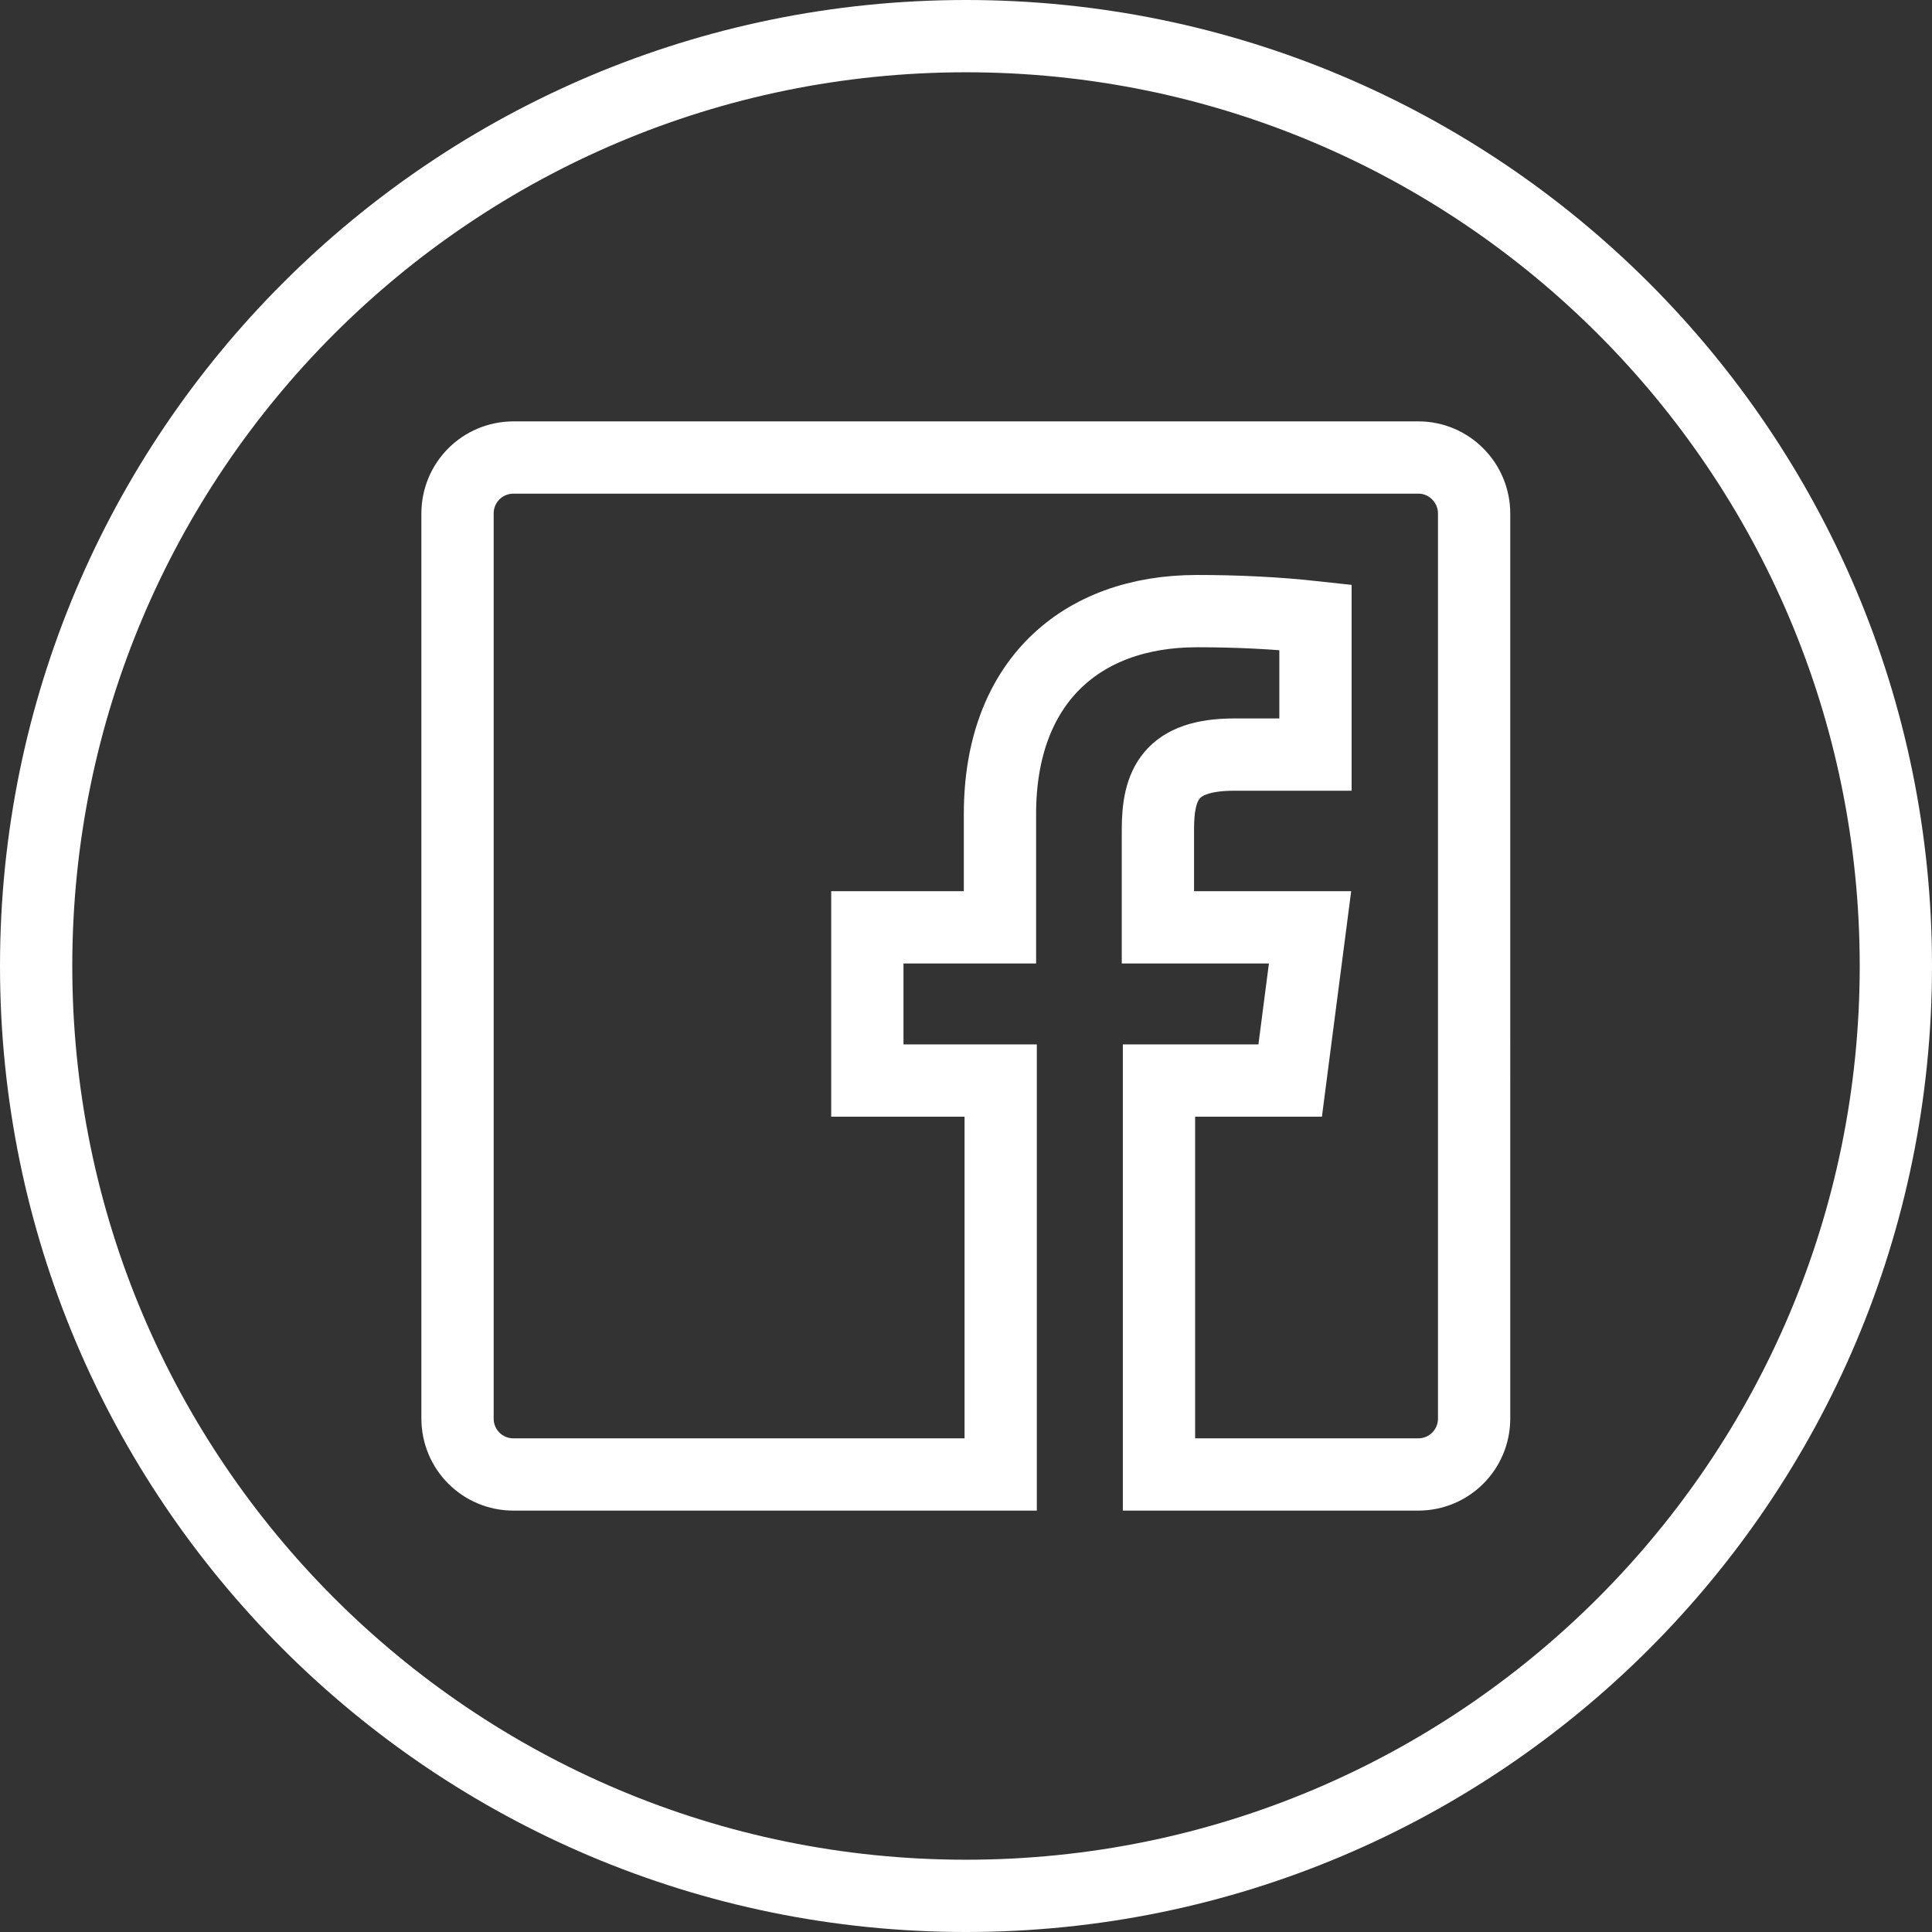 <?xml version="1.0" encoding="UTF-8"?>
<svg id="Calque_2" data-name="Calque 2" xmlns="http://www.w3.org/2000/svg" viewBox="0 0 53.46 53.46">
  <rect x="0" y="0" width="53.46" height="53.46" fill="#333333" stroke="none"/>
  <defs>
    <style>
      .cls-1 {
        fill: none;
        stroke: #fff;
        stroke-miterlimit: 10;
        stroke-width: 2px;
      }
    </style>
  </defs>
  <g id="Calque_1-2" data-name="Calque 1">
    <path id="back-68" class="cls-1" d="M26.73,1c14.21,0,25.73,11.52,25.73,25.73s-11.52,25.73-25.73,25.73S1,40.94,1,26.73,12.52,1,26.73,1Z"/>
    <path id="Facebook-8" class="cls-1" d="M39.25,12.66H14.21c-.86,0-1.55.69-1.55,1.55v25.04c0,.86.69,1.55,1.55,1.55h13.48v-10.9h-3.69v-4.24h3.67v-3.14c0-3.63,2.22-5.61,5.45-5.61,1.09,0,2.19.05,3.28.17v3.8h-2.25c-1.77,0-2.11.84-2.11,2.07v2.71h4.21l-.55,4.24h-3.63v10.9h7.17c.86,0,1.55-.69,1.55-1.55V14.21c0-.85-.69-1.55-1.54-1.55Z"/>
  </g>
</svg>